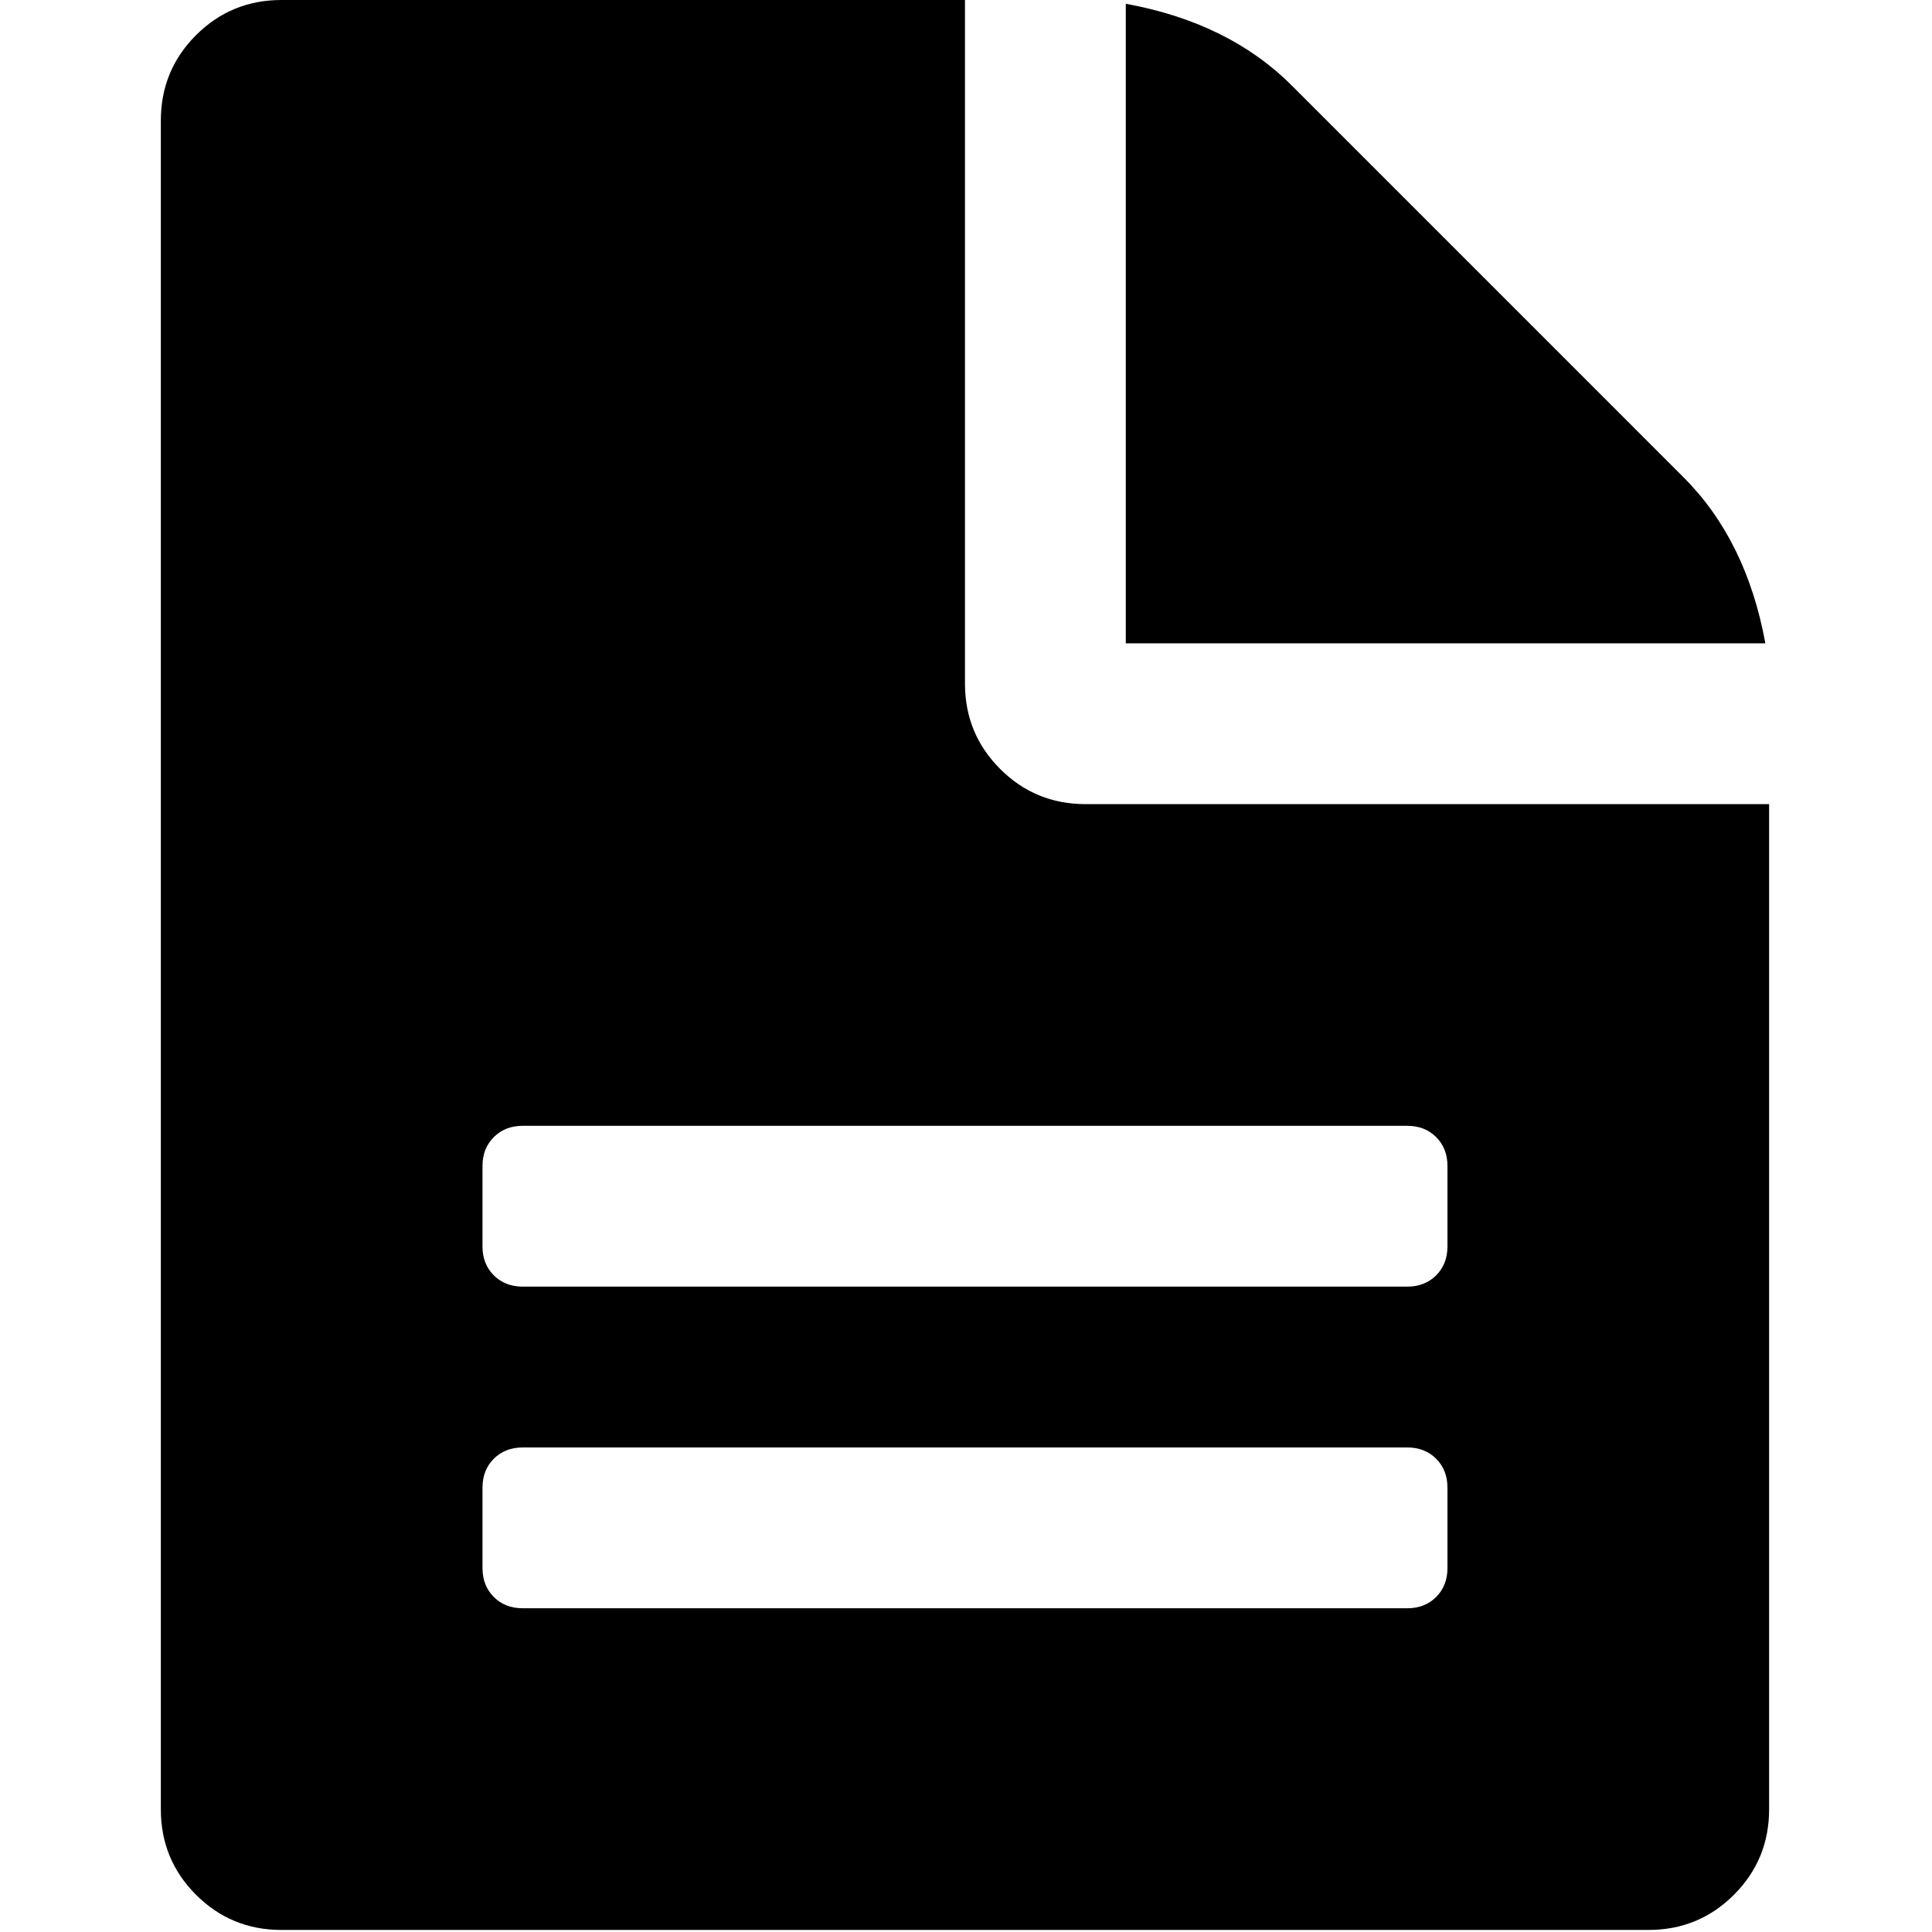 <?xml version="1.0" encoding="UTF-8" standalone="no"?>
<!DOCTYPE svg PUBLIC "-//W3C//DTD SVG 1.1//EN" "http://www.w3.org/Graphics/SVG/1.1/DTD/svg11.dtd">
<svg width="100%" height="100%" viewBox="0 0 439 439" version="1.1" xmlns="http://www.w3.org/2000/svg" xmlns:xlink="http://www.w3.org/1999/xlink" xml:space="preserve" xmlns:serif="http://www.serif.com/" style="fill-rule:evenodd;clip-rule:evenodd;stroke-linejoin:round;stroke-miterlimit:1.414;">
    <g>
        <path d="M246.676,182.72C239.059,182.72 232.587,180.057 227.259,174.727C221.929,169.4 219.267,162.928 219.267,155.313L219.267,0L63.953,0C56.341,0 49.869,2.663 44.54,7.993C39.21,13.32 36.546,19.792 36.546,27.407L36.546,411.126C36.546,418.743 39.21,425.215 44.54,430.543C49.87,435.868 56.341,438.534 63.954,438.534L374.587,438.534C382.198,438.534 388.666,435.868 393.994,430.543C399.322,425.211 401.988,418.743 401.988,411.126L401.988,182.72L246.676,182.72ZM328.9,356.309C328.9,358.971 328.045,361.162 326.334,362.872C324.623,364.582 322.433,365.439 319.77,365.439L118.77,365.439C116.107,365.439 113.917,364.583 112.203,362.872C110.494,361.161 109.635,358.971 109.635,356.309L109.635,338.035C109.635,335.366 110.491,333.176 112.203,331.465C113.918,329.761 116.108,328.899 118.77,328.899L319.77,328.899C322.433,328.899 324.624,329.761 326.334,331.465C328.045,333.176 328.9,335.366 328.9,338.035L328.9,356.309ZM328.9,283.218C328.9,285.888 328.045,288.071 326.334,289.789C324.623,291.496 322.433,292.355 319.77,292.355L118.77,292.355C116.107,292.355 113.917,291.496 112.203,289.789C110.494,288.07 109.635,285.888 109.635,283.218L109.635,264.944C109.635,262.282 110.491,260.091 112.203,258.381C113.918,256.67 116.108,255.815 118.77,255.815L319.77,255.815C322.433,255.815 324.624,256.67 326.334,258.381C328.044,260.092 328.9,262.282 328.9,264.944L328.9,283.218Z" style="fill-rule:nonzero;"/>
        <path d="M382.58,108.493L293.502,19.412C283.981,9.895 271.415,3.706 255.81,0.854L255.81,146.178L401.136,146.178C398.281,130.566 392.091,118.006 382.58,108.493Z" style="fill-rule:nonzero;"/>
    </g>
</svg>

